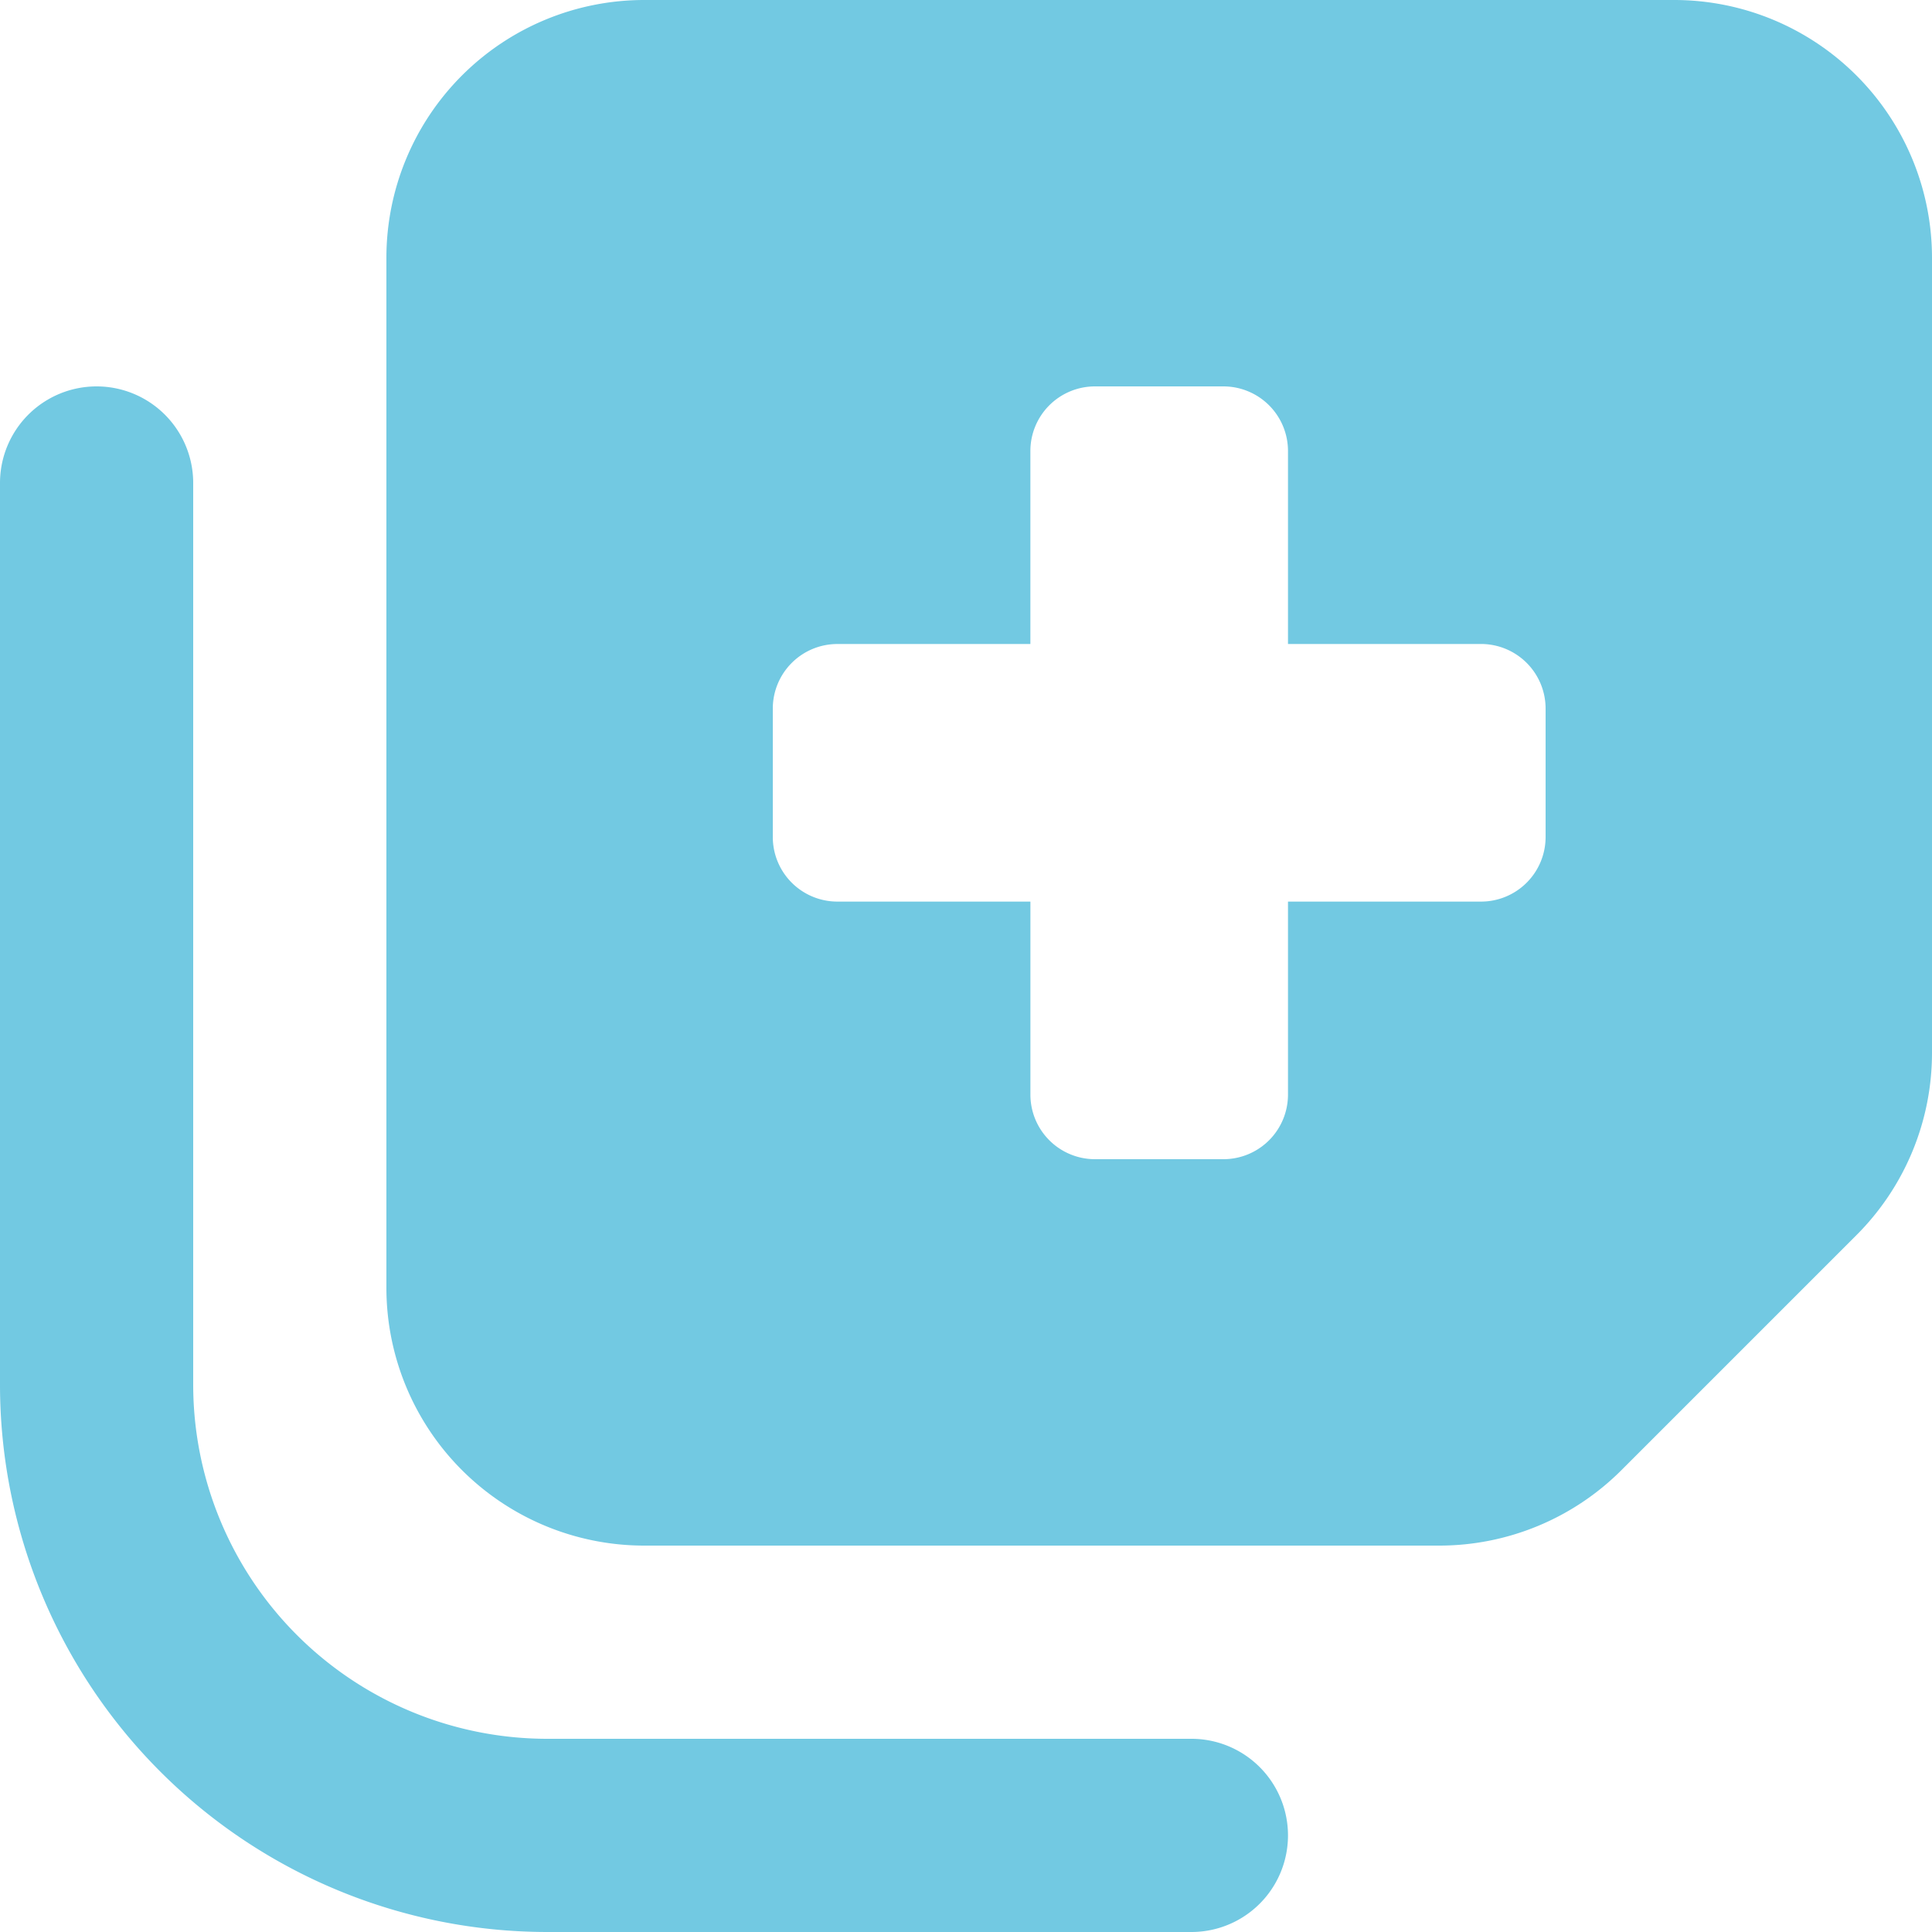 <svg xmlns="http://www.w3.org/2000/svg" width="80" height="80" viewBox="0 0 80 80">
  <path id="notes-medical-solid" d="M16,85.333V42.667A10.677,10.677,0,0,1,26.667,32H69.333A10.677,10.677,0,0,1,80,42.667V75.583a10.67,10.67,0,0,1-3.117,7.55l-9.75,9.75A10.67,10.67,0,0,1,59.583,96H26.667A10.677,10.677,0,0,1,16,85.333ZM45.333,48a2.675,2.675,0,0,0-2.667,2.667v8h-8A2.675,2.675,0,0,0,32,61.333v5.333a2.675,2.675,0,0,0,2.667,2.667h8v8A2.675,2.675,0,0,0,45.333,80h5.333a2.675,2.675,0,0,0,2.667-2.667v-8h8A2.675,2.675,0,0,0,64,66.667V61.333a2.675,2.675,0,0,0-2.667-2.667h-8v-8A2.675,2.675,0,0,0,50.667,48Zm4,56a4,4,0,1,1,0,8H22.667A22.669,22.669,0,0,1,0,89.333V52a4,4,0,0,1,8,0V89.333A14.667,14.667,0,0,0,22.667,104Z" transform="translate(0 -32)" fill="#72c9e2"/>
</svg>
